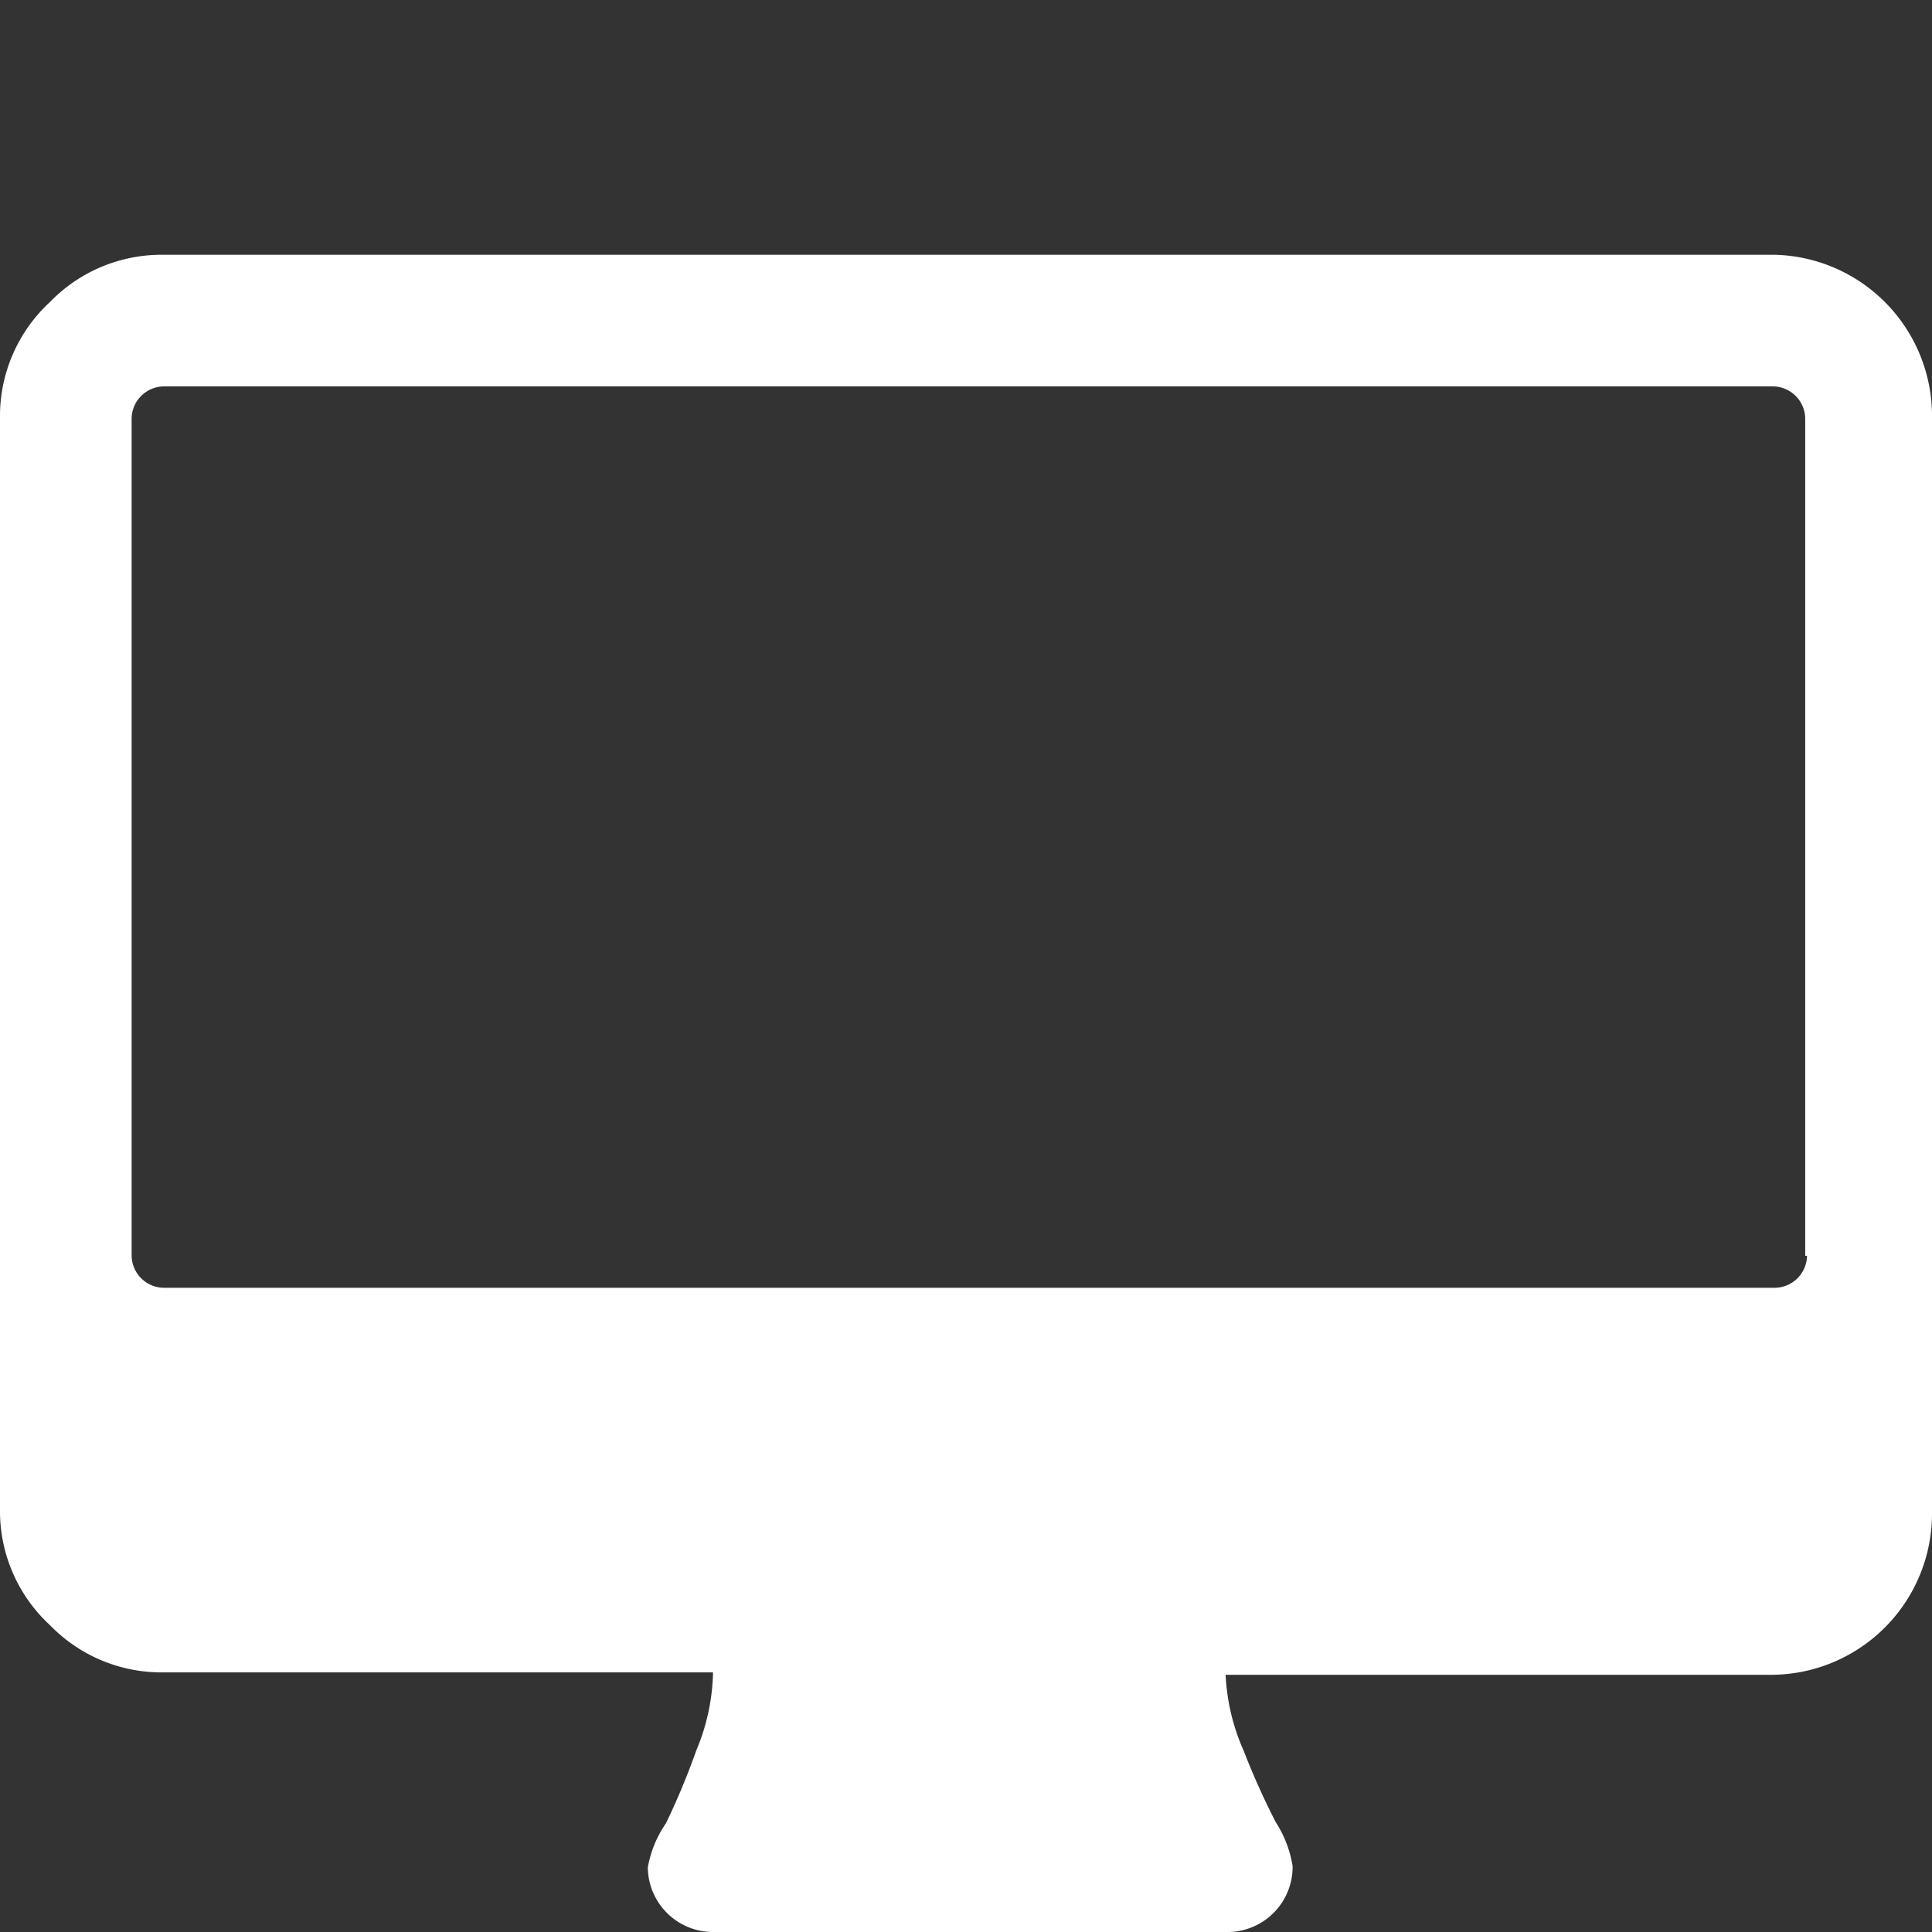 <svg xmlns="http://www.w3.org/2000/svg" viewBox="0 0 32 32"><rect x="0" y="0" width="32" height="32" fill="#333333" stroke="none"/><defs><style>.cls-1{fill:#fff;}</style></defs><title>desktop</title><path d="M29.9 20.8V6.93a.54.54 0 0 0-.52-.53H2.7a.54.54 0 0 0-.52.53V20.8a.54.54 0 0 0 .53.53H29.4a.54.54 0 0 0 .53-.53zM32 6.93v18.14a2.67 2.67 0 0 1-2.67 2.67H20.3A3.5 3.5 0 0 0 20.6 29a12.27 12.27 0 0 0 .53 1.18 1.9 1.9 0 0 1 .28.73A1.08 1.08 0 0 1 20.3 32H11.8a1.08 1.08 0 0 1-1.07-1.07 1.84 1.84 0 0 1 .3-.73 11.84 11.84 0 0 0 .5-1.2 3.5 3.5 0 0 0 .28-1.3H2.7a2.57 2.57 0 0 1-1.87-.78A2.57 2.57 0 0 1 0 25.07V6.93A2.57 2.57 0 0 1 .83 5a2.57 2.57 0 0 1 1.88-.78H29.4A2.67 2.67 0 0 1 32 6.92z" class="cls-1"/></svg>